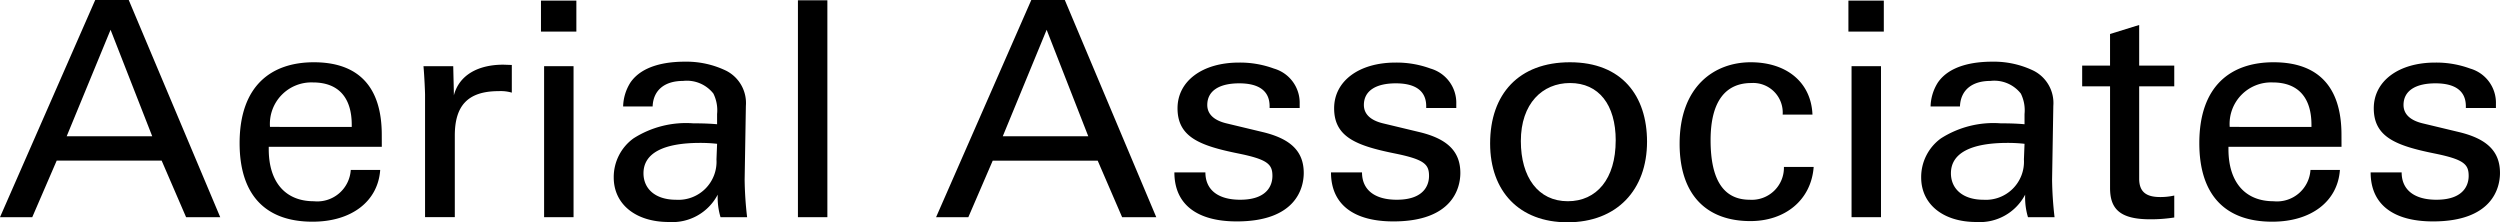 <svg xmlns="http://www.w3.org/2000/svg" width="202.433" height="18" viewBox="0 0 202.433 18">
  <g id="Group_73495" data-name="Group 73495" transform="translate(-193 54.001) rotate(-90)">
    <path id="Path_11237" data-name="Path 11237" d="M8.953,2.411l3.373,8.622H5.4ZM7.71,0,0,17.586H2.612l1.978-4.579h8.5l1.978,4.579h2.764L10.424,0Z" transform="translate(54.001 193) rotate(90)"/>
    <path id="Path_11238" data-name="Path 11238" d="M11.514,6.844H2.359v.195c0,2.631,1.319,4.214,3.652,4.214A2.716,2.716,0,0,0,9,8.72h2.384c-.178,2.533-2.308,4.189-5.478,4.189C2,12.909,0,10.644,0,6.552,0,1.875,2.587,0,6.011,0c3.627,0,5.5,2,5.5,5.87ZM9.08,5.237v-.17c0-2.168-1.04-3.434-3.145-3.434a3.36,3.36,0,0,0-3.475,3.6Z" transform="translate(48.959 212.402) rotate(90)"/>
    <path id="Path_11239" data-name="Path 11239" d="M7.152.024V2.265a3.163,3.163,0,0,0-1.065-.122c-2.561,0-3.551,1.242-3.551,3.6v6.6H.127V2.436C.127,2.217.076.974,0,.122H2.409c.025,1.169.051,1.949.051,2.363C2.891.828,4.438,0,6.467,0Z" transform="translate(48.764 227.291) rotate(90)"/>
    <path id="Path_11240" data-name="Path 11240" d="M2.866,2.509H0V0H2.866ZM2.638,17.537H.254V5.31H2.638Z" transform="translate(53.952 236.804) rotate(90)"/>
    <path id="Path_11241" data-name="Path 11241" d="M10.6,9.548a28.837,28.837,0,0,0,.2,3.045H8.648a5.558,5.558,0,0,1-.228-1.827,4.147,4.147,0,0,1-3.956,2.216C1.75,12.982,0,11.521,0,9.378A3.868,3.868,0,0,1,1.6,6.211,7.9,7.9,0,0,1,6.442,4.993c.33,0,1.116,0,1.927.073V4.238a3.05,3.05,0,0,0-.3-1.656,2.735,2.735,0,0,0-2.46-1.023c-1.471,0-2.409.731-2.46,2.07H.761A3.8,3.8,0,0,1,1.344,1.7C2.283.317,4.21,0,5.757,0A7.4,7.4,0,0,1,9.1.731a2.932,2.932,0,0,1,1.6,2.85ZM8.319,7.916,8.369,6.65A12.192,12.192,0,0,0,7,6.577c-3.018,0-4.591.852-4.591,2.46,0,1.242.939,2.144,2.638,2.144A3.085,3.085,0,0,0,8.319,7.916" transform="translate(49.007 242.696) rotate(90)"/>
    <rect id="Rectangle_144662" data-name="Rectangle 144662" width="2.384" height="17.562" transform="translate(53.977 257.611) rotate(90)"/>
    <path id="Path_11242" data-name="Path 11242" d="M10.424,0l7.406,17.586H15.065l-1.978-4.579h-8.5L2.612,17.586H0L7.71,0ZM5.4,11.034h6.924L8.953,2.411Z" transform="translate(54 268.797) rotate(90)"/>
    <path id="Path_11243" data-name="Path 11243" d="M10.145,3.678H7.71V3.532c0-1.194-.812-1.851-2.46-1.851-1.623,0-2.587.609-2.587,1.754,0,.731.533,1.242,1.547,1.486l2.942.706c2.232.536,3.322,1.534,3.322,3.313,0,1.194-.609,3.922-5.427,3.922C1.851,12.861,0,11.5,0,8.89H2.511c0,1.388.989,2.216,2.815,2.216,2.486,0,2.612-1.51,2.612-1.924,0-.95-.38-1.34-2.79-1.827C2.029,6.723.254,6.016.254,3.7c0-2.192,2-3.7,4.971-3.7a7.947,7.947,0,0,1,2.84.487,2.882,2.882,0,0,1,2.08,2.85Z" transform="translate(48.934 288.094) rotate(90)"/>
    <path id="Path_11244" data-name="Path 11244" d="M10.145,3.678H7.71V3.532c0-1.194-.812-1.851-2.46-1.851-1.623,0-2.587.609-2.587,1.754,0,.731.533,1.242,1.547,1.486l2.942.706c2.232.536,3.322,1.534,3.322,3.313,0,1.194-.609,3.922-5.427,3.922C1.851,12.861,0,11.5,0,8.89H2.511c0,1.388.989,2.216,2.815,2.216,2.486,0,2.612-1.51,2.612-1.924,0-.95-.38-1.34-2.79-1.827C2.029,6.723.254,6.016.254,3.7c0-2.192,2-3.7,4.971-3.7a7.947,7.947,0,0,1,2.84.487,2.882,2.882,0,0,1,2.08,2.85Z" transform="translate(48.934 300.775) rotate(90)"/>
    <path id="Path_11245" data-name="Path 11245" d="M6.265,12.958C2.359,12.958,0,10.449,0,6.576,0,2.557,2.333,0,6.467,0c4.21,0,6.239,2.728,6.239,6.43,0,3.9-2.435,6.528-6.442,6.528M10.17,6.333c0-2.9-1.37-4.652-3.7-4.652-2.232,0-3.982,1.656-3.982,4.7,0,2.923,1.4,4.871,3.8,4.871,2.333,0,3.88-1.8,3.88-4.92" transform="translate(48.959 313.66) rotate(90)"/>
    <path id="Path_11246" data-name="Path 11246" d="M8.344,4.238A2.394,2.394,0,0,0,5.808,1.681c-2.054,0-3.3,1.437-3.3,4.628,0,3.24,1.065,4.823,3.17,4.823A2.6,2.6,0,0,0,8.446,8.476h2.409c-.2,2.679-2.308,4.384-5.123,4.384C2.207,12.861,0,10.766,0,6.6,0,1.924,2.841,0,5.757,0s4.895,1.632,5,4.238Z" transform="translate(48.959 329.004) rotate(90)"/>
    <path id="Path_11247" data-name="Path 11247" d="M2.866,2.509H0V0H2.866ZM2.638,17.537H.254V5.31H2.638Z" transform="translate(53.952 342.672) rotate(90)"/>
    <path id="Path_11248" data-name="Path 11248" d="M10.6,9.548a28.823,28.823,0,0,0,.2,3.045H8.648a5.561,5.561,0,0,1-.228-1.827,4.147,4.147,0,0,1-3.956,2.216C1.75,12.982,0,11.521,0,9.378A3.868,3.868,0,0,1,1.6,6.211,7.9,7.9,0,0,1,6.442,4.993c.33,0,1.116,0,1.927.073V4.238a3.049,3.049,0,0,0-.3-1.656A2.735,2.735,0,0,0,5.6,1.559c-1.471,0-2.409.731-2.46,2.07H.761A3.8,3.8,0,0,1,1.344,1.7C2.283.317,4.21,0,5.757,0A7.4,7.4,0,0,1,9.1.731a2.932,2.932,0,0,1,1.6,2.85ZM8.319,7.916,8.369,6.65A12.189,12.189,0,0,0,7,6.577c-3.018,0-4.591.852-4.591,2.46,0,1.242.939,2.144,2.638,2.144A3.085,3.085,0,0,0,8.319,7.916" transform="translate(49.007 348.564) rotate(90)"/>
    <path id="Path_11249" data-name="Path 11249" d="M4.616,3.288H7.457V4.969H4.616v7.478c0,1.1.609,1.486,1.7,1.486a5.093,5.093,0,0,0,1.141-.122v1.778a12.381,12.381,0,0,1-1.953.146c-2.46,0-3.246-.852-3.246-2.533V4.969H0V3.288H2.257V.731L4.616,0Z" transform="translate(51.979 361.6) rotate(90)"/>
    <path id="Path_11250" data-name="Path 11250" d="M11.514,6.844H2.359v.195c0,2.631,1.319,4.214,3.652,4.214A2.716,2.716,0,0,0,9,8.72h2.384c-.178,2.533-2.308,4.189-5.478,4.189C2,12.909,0,10.644,0,6.552,0,1.875,2.587,0,6.011,0c3.627,0,5.5,2,5.5,5.87ZM9.08,5.237v-.17c0-2.168-1.04-3.434-3.145-3.434a3.36,3.36,0,0,0-3.475,3.6Z" transform="translate(48.959 371.086) rotate(90)"/>
    <path id="Path_11251" data-name="Path 11251" d="M10.145,3.678H7.71V3.532c0-1.194-.812-1.851-2.46-1.851-1.623,0-2.587.609-2.587,1.754,0,.731.533,1.242,1.547,1.486l2.942.706c2.232.536,3.322,1.534,3.322,3.313,0,1.194-.609,3.922-5.427,3.922C1.851,12.861,0,11.5,0,8.89H2.511c0,1.388.989,2.216,2.815,2.216,2.485,0,2.612-1.51,2.612-1.924,0-.95-.38-1.34-2.79-1.827C2.029,6.723.254,6.016.254,3.7c0-2.192,2-3.7,4.971-3.7a7.944,7.944,0,0,1,2.84.487,2.882,2.882,0,0,1,2.08,2.85Z" transform="translate(48.934 384.958) rotate(90)"/>
  </g>
</svg>
